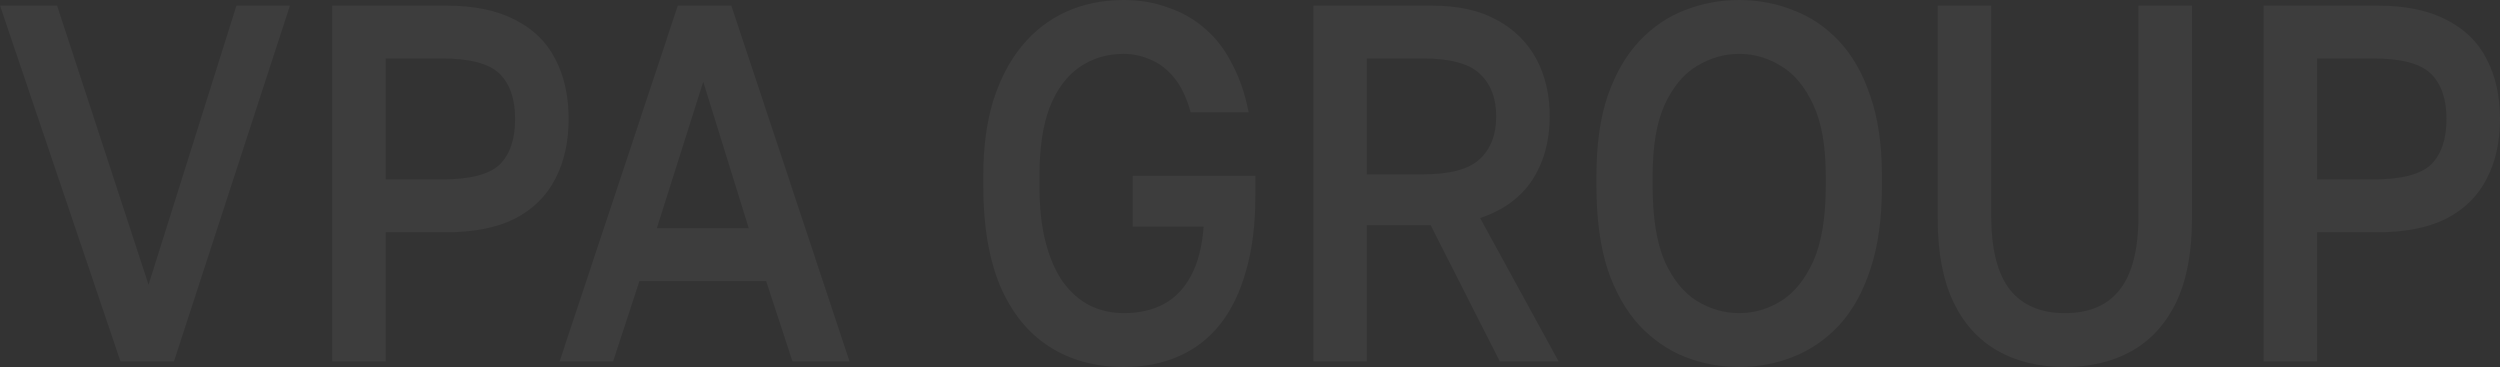 <?xml version="1.0" encoding="UTF-8"?> <svg xmlns="http://www.w3.org/2000/svg" width="1233" height="181" viewBox="0 0 1233 181" fill="none"><rect x="0" y="0" width="1233" height="181" fill="#333333" stroke="none"/><g opacity="0.05"><path d="M59.405 178.242L0 2.758H28.162L73.266 140.388L116.609 2.758H143.011L85.807 178.242H59.405Z" fill="white"></path><path d="M163.844 178.242V2.758H219.949C233.736 2.758 245.104 5.097 254.051 9.777C262.999 14.29 269.599 20.724 273.853 29.08C278.253 37.437 280.453 47.297 280.453 58.662C280.453 70.027 278.253 79.887 273.853 88.244C269.599 96.6 262.999 103.118 254.051 107.798C245.104 112.31 233.736 114.566 219.949 114.566H190.246V178.242H163.844ZM190.246 88.495H217.748C231.683 88.495 241.217 86.071 246.351 81.224C251.484 76.21 254.051 68.69 254.051 58.662C254.051 48.801 251.484 41.364 246.351 36.35C241.217 31.337 231.683 28.83 217.748 28.83H190.246V88.495Z" fill="white"></path><path d="M275.993 178.242L334.298 2.758H360.7L419.004 178.242H390.842L377.861 138.633H315.376L302.395 178.242H275.993ZM323.957 112.561H369.28L346.839 40.361L323.957 112.561Z" fill="white"></path><path d="M554.246 181C540.165 181 527.917 177.657 517.503 170.972C507.089 164.287 499.022 154.343 493.301 141.14C487.728 127.77 484.941 111.307 484.941 91.753V86.74C484.941 72.868 486.554 60.584 489.781 49.888C493.155 39.192 497.848 30.167 503.862 22.813C510.023 15.292 517.357 9.61 525.864 5.766C534.371 1.922 543.832 0 554.246 0C562.167 0 569.501 1.253 576.248 3.76C583.142 6.1 589.229 9.61 594.509 14.29C599.79 18.802 604.19 24.568 607.71 31.587C611.377 38.44 614.091 46.378 615.851 55.403H587.249C585.195 48.049 582.408 42.283 578.888 38.105C575.368 33.927 571.481 31.002 567.227 29.331C562.974 27.493 558.647 26.573 554.246 26.573C546.032 26.573 538.772 28.746 532.465 33.091C526.157 37.437 521.244 44.038 517.723 52.896C514.35 61.754 512.663 73.035 512.663 86.74V91.753C512.663 102.45 513.69 111.725 515.743 119.58C517.797 127.435 520.657 133.953 524.324 139.134C528.137 144.315 532.538 148.159 537.525 150.666C542.659 153.173 548.232 154.427 554.246 154.427C561.873 154.427 568.474 152.922 574.048 149.914C579.622 146.906 584.095 142.226 587.469 135.875C590.842 129.524 592.896 121.502 593.629 111.809H558.647V86.74H619.151V96.767C619.151 110.806 617.611 123.09 614.531 133.619C611.597 144.148 607.344 152.922 601.77 159.942C596.196 166.961 589.376 172.226 581.308 175.735C573.388 179.245 564.367 181 554.246 181Z" fill="white"></path><path d="M647.719 178.242V2.758H706.024C718.932 2.758 729.639 5.097 738.146 9.777C746.8 14.457 753.328 20.891 757.728 29.08C762.128 37.27 764.328 46.712 764.328 57.409C764.328 69.442 761.468 79.887 755.748 88.745C750.027 97.436 741.447 103.703 730.006 107.547L768.729 178.242H739.687L705.584 111.057H674.121V178.242H647.719ZM674.121 85.987H701.624C715.118 85.987 724.505 83.481 729.786 78.467C735.213 73.453 737.926 66.433 737.926 57.409C737.926 48.384 735.213 41.364 729.786 36.35C724.505 31.337 715.118 28.83 701.624 28.83H674.121V85.987Z" fill="white"></path><path d="M857.767 181C848.38 181 839.432 179.329 830.925 175.986C822.564 172.644 815.084 167.463 808.483 160.443C801.883 153.257 796.676 144.065 792.862 132.867C789.195 121.502 787.362 107.798 787.362 91.753V86.74C787.362 71.364 789.195 58.244 792.862 47.381C796.676 36.35 801.883 27.326 808.483 20.306C815.084 13.287 822.564 8.189 830.925 5.014C839.432 1.671 848.38 0 857.767 0C867.155 0 876.029 1.671 884.389 5.014C892.897 8.189 900.45 13.287 907.051 20.306C913.652 27.326 918.785 36.35 922.452 47.381C926.266 58.244 928.173 71.364 928.173 86.74V91.753C928.173 107.798 926.266 121.502 922.452 132.867C918.785 144.065 913.652 153.257 907.051 160.443C900.45 167.463 892.897 172.644 884.389 175.986C876.029 179.329 867.155 181 857.767 181ZM857.767 154.427C865.101 154.427 871.995 152.421 878.449 148.41C884.903 144.399 890.183 137.881 894.29 128.856C898.397 119.664 900.45 107.296 900.45 91.753V86.74C900.45 72.032 898.397 60.333 894.29 51.643C890.183 42.785 884.903 36.434 878.449 32.59C871.995 28.579 865.101 26.573 857.767 26.573C850.433 26.573 843.466 28.579 836.865 32.59C830.412 36.434 825.131 42.785 821.024 51.643C817.064 60.333 815.084 72.032 815.084 86.74V91.753C815.084 107.296 817.064 119.664 821.024 128.856C825.131 137.881 830.412 144.399 836.865 148.41C843.466 152.421 850.433 154.427 857.767 154.427Z" fill="white"></path><path d="M1018.38 181C1005.62 181 994.545 178.326 985.157 172.978C975.77 167.63 968.509 159.608 963.375 148.911C958.242 138.048 955.675 124.427 955.675 108.048V2.758H982.077V106.294C982.077 122.839 985.157 135.04 991.318 142.895C997.478 150.583 1006.5 154.427 1018.38 154.427C1030.41 154.427 1039.43 150.583 1045.44 142.895C1051.6 135.04 1054.68 122.923 1054.68 106.544V2.758H1081.08V108.048C1081.08 124.427 1078.52 138.048 1073.38 148.911C1068.25 159.608 1060.99 167.63 1051.6 172.978C1042.21 178.326 1031.14 181 1018.38 181Z" fill="white"></path><path d="M1116.39 178.242V2.758H1172.5C1186.28 2.758 1197.65 5.097 1206.6 9.777C1215.55 14.29 1222.15 20.724 1226.4 29.08C1230.8 37.437 1233 47.297 1233 58.662C1233 70.027 1230.8 79.887 1226.4 88.244C1222.15 96.6 1215.55 103.118 1206.6 107.798C1197.65 112.31 1186.28 114.566 1172.5 114.566H1142.79V178.242H1116.39ZM1142.79 88.495H1170.29C1184.23 88.495 1193.76 86.071 1198.9 81.224C1204.03 76.21 1206.6 68.69 1206.6 58.662C1206.6 48.801 1204.03 41.364 1198.9 36.35C1193.76 31.337 1184.23 28.83 1170.29 28.83H1142.79V88.495Z" fill="white"></path></g></svg> 